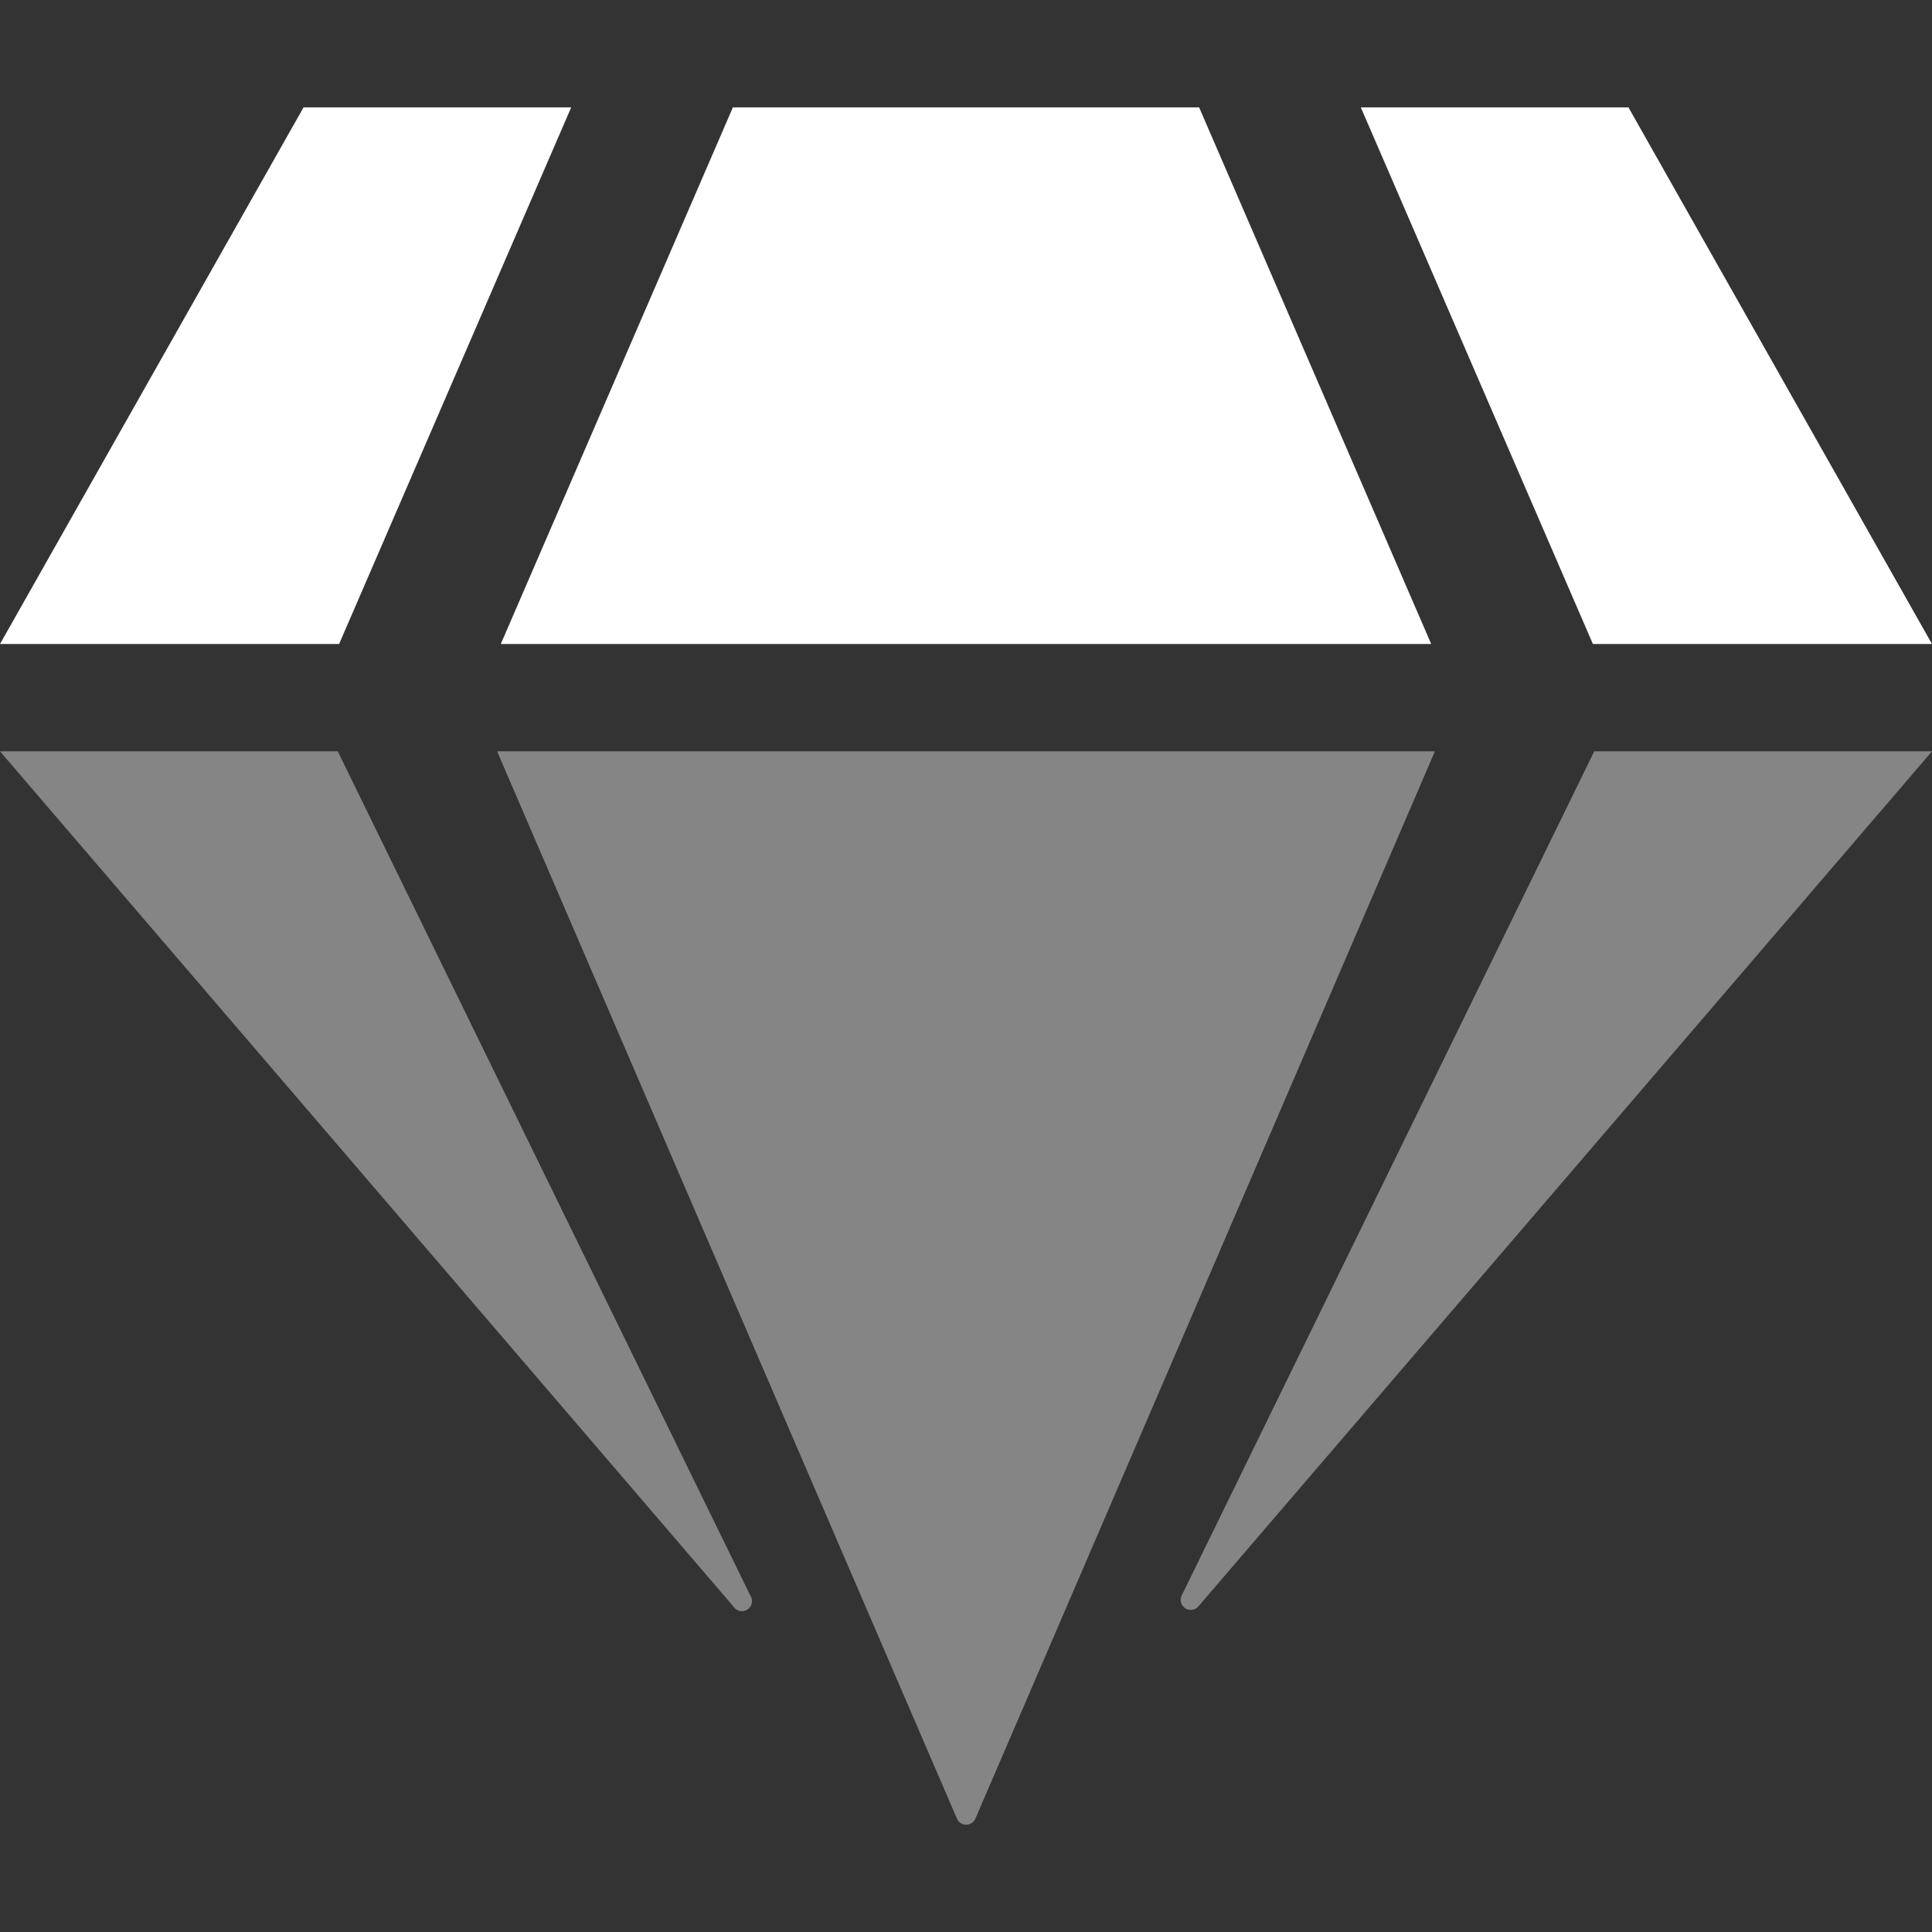 <svg id="Group_5401" data-name="Group 5401" xmlns="http://www.w3.org/2000/svg" xmlns:xlink="http://www.w3.org/1999/xlink" width="64" height="64" viewBox="0 0 64 64">
  <rect x="0" y="0" width="64" height="64" fill="#333333" stroke="none"/>
  <defs>
    <clipPath id="clip-path">
      <rect id="Rectangle_1726" data-name="Rectangle 1726" width="64" height="64" fill="#fff"/>
    </clipPath>
  </defs>
  <g id="Mask_Group_789" data-name="Mask Group 789" clip-path="url(#clip-path)">
    <g id="gem" transform="translate(0 3.556)">
      <path id="Path_1290" data-name="Path 1290" d="M11.189,21.333H0L24.3,49.667a.333.333,0,0,0,.556-.367Zm41.622,0L39.144,49.3a.333.333,0,0,0,.556.356L64,21.333Zm-36.344,0L31.7,56.689a.333.333,0,0,0,.611,0L47.533,21.333Z" fill="#fff" opacity="0.4"/>
      <path id="Path_1291" data-name="Path 1291" d="M10.056,0,0,17.778H11.233L18.922,0ZM53.944,0H45.078l7.689,17.778H64ZM24.278,0,16.589,17.778H47.411L39.722,0Z" fill="#fff"/>
    </g>
  </g>
</svg>
